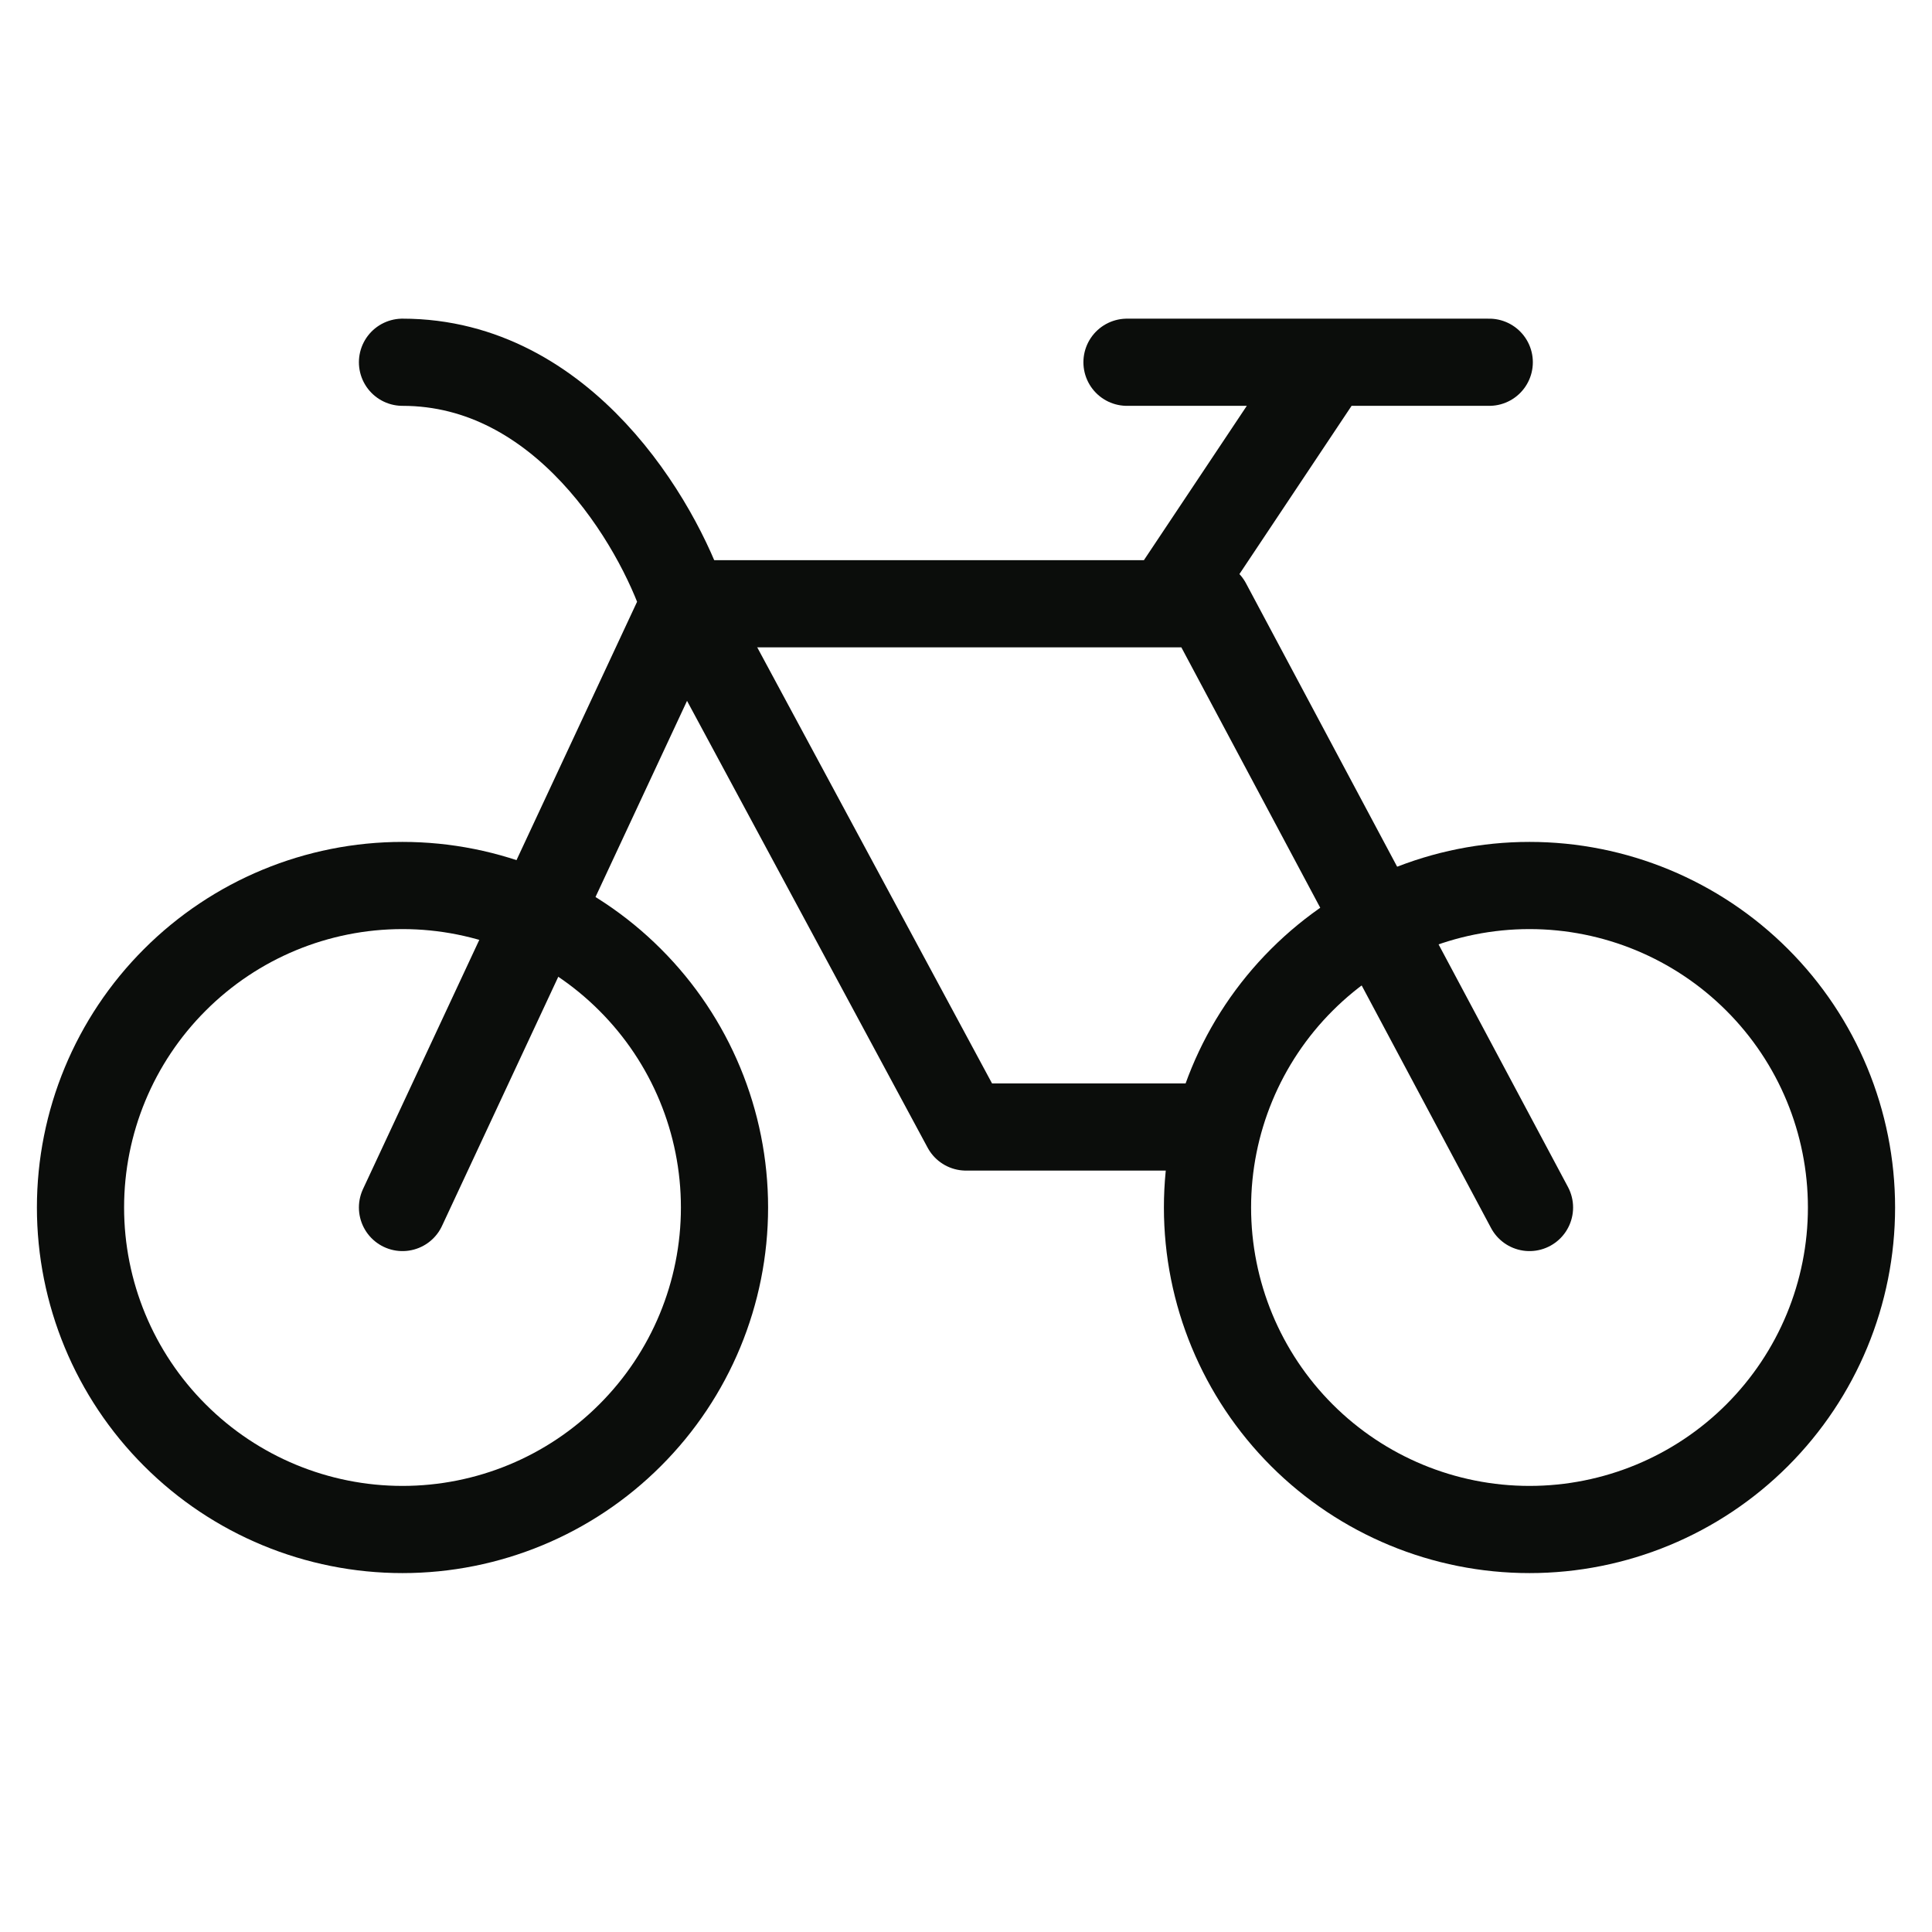 <svg width="24" height="24" viewBox="0 0 24 24" fill="none" xmlns="http://www.w3.org/2000/svg">
<path d="M8.5 7.5H14.5M14.5 7.5H15L19 15M14.5 7.5L16.5 4.5M16.5 4.5H14M16.5 4.5H18.5M5 19C6.061 19 7.078 18.579 7.828 17.828C8.579 17.078 9 16.061 9 15C9 13.939 8.579 12.922 7.828 12.172C7.078 11.421 6.061 11 5 11C3.939 11 2.922 11.421 2.172 12.172C1.421 12.922 1 13.939 1 15C1 16.061 1.421 17.078 2.172 17.828C2.922 18.579 3.939 19 5 19Z" stroke="#0B0D0B" stroke-width="1.083" stroke-linecap="round" stroke-linejoin="round"/>
<path d="M5 15L8.5 7.5M8.5 7.5L12 14H15M8.5 7.5C8.167 6.5 7 4.5 5 4.5" stroke="#0B0D0B" stroke-width="1.083" stroke-linecap="round" stroke-linejoin="round"/>
<path d="M19 19C20.061 19 21.078 18.579 21.828 17.829C22.579 17.078 23 16.061 23 15C23 13.939 22.579 12.922 21.828 12.172C21.078 11.422 20.061 11 19 11C17.939 11 16.922 11.422 16.172 12.172C15.421 12.922 15 13.939 15 15C15 16.061 15.421 17.078 16.172 17.829C16.922 18.579 17.939 19 19 19Z" stroke="#0B0D0B" stroke-width="1.083" stroke-linecap="round" stroke-linejoin="round"/>
</svg>
